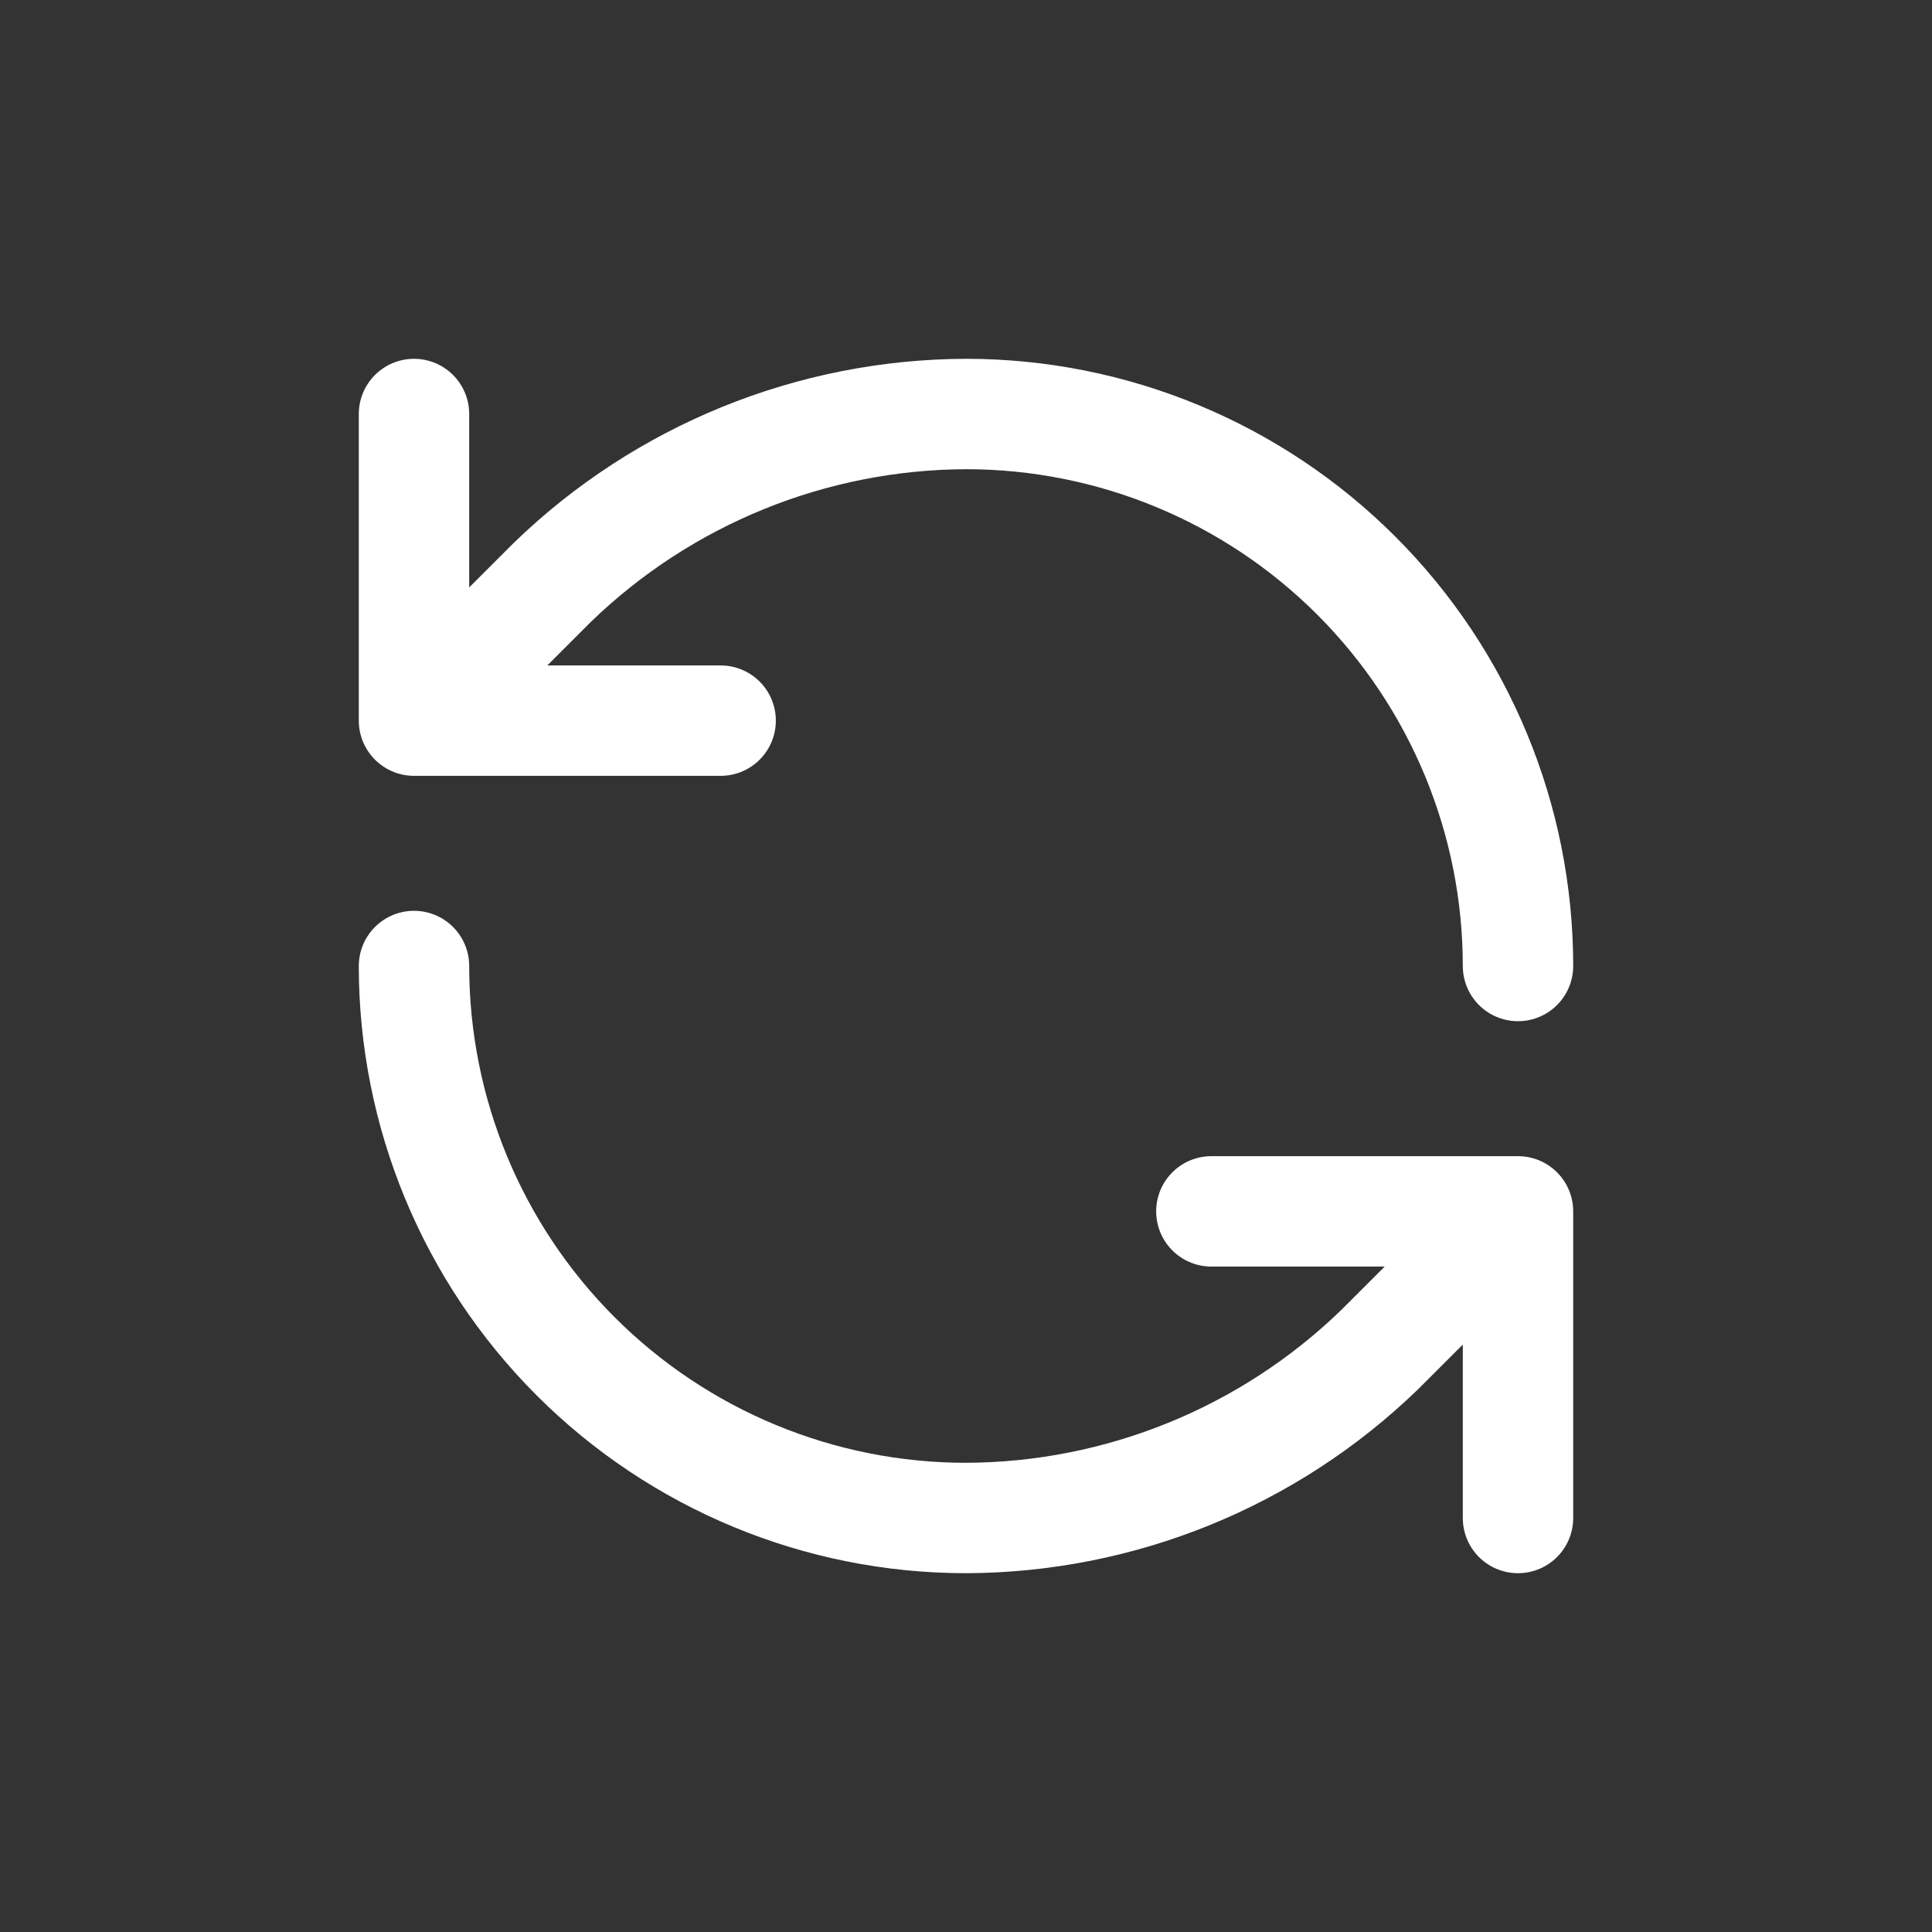 <svg width="28" height="28" viewBox="0 0 28 28" fill="none" xmlns="http://www.w3.org/2000/svg">
<rect x="0" y="0" width="28" height="28" fill="#333333" stroke="none"/>
<path d="M22 14C22 11.878 21.157 9.843 19.657 8.343C18.157 6.843 16.122 6 14 6C11.764 6.008 9.617 6.881 8.009 8.436L6 10.444M6 10.444V6M6 10.444H10.444M6 14C6 16.122 6.843 18.157 8.343 19.657C9.843 21.157 11.878 22 14 22C16.236 21.992 18.383 21.119 19.991 19.564L22 17.556M22 17.556H17.556M22 17.556V22" stroke="white" stroke-width="1.6" stroke-linecap="round" stroke-linejoin="round"/>
</svg>
